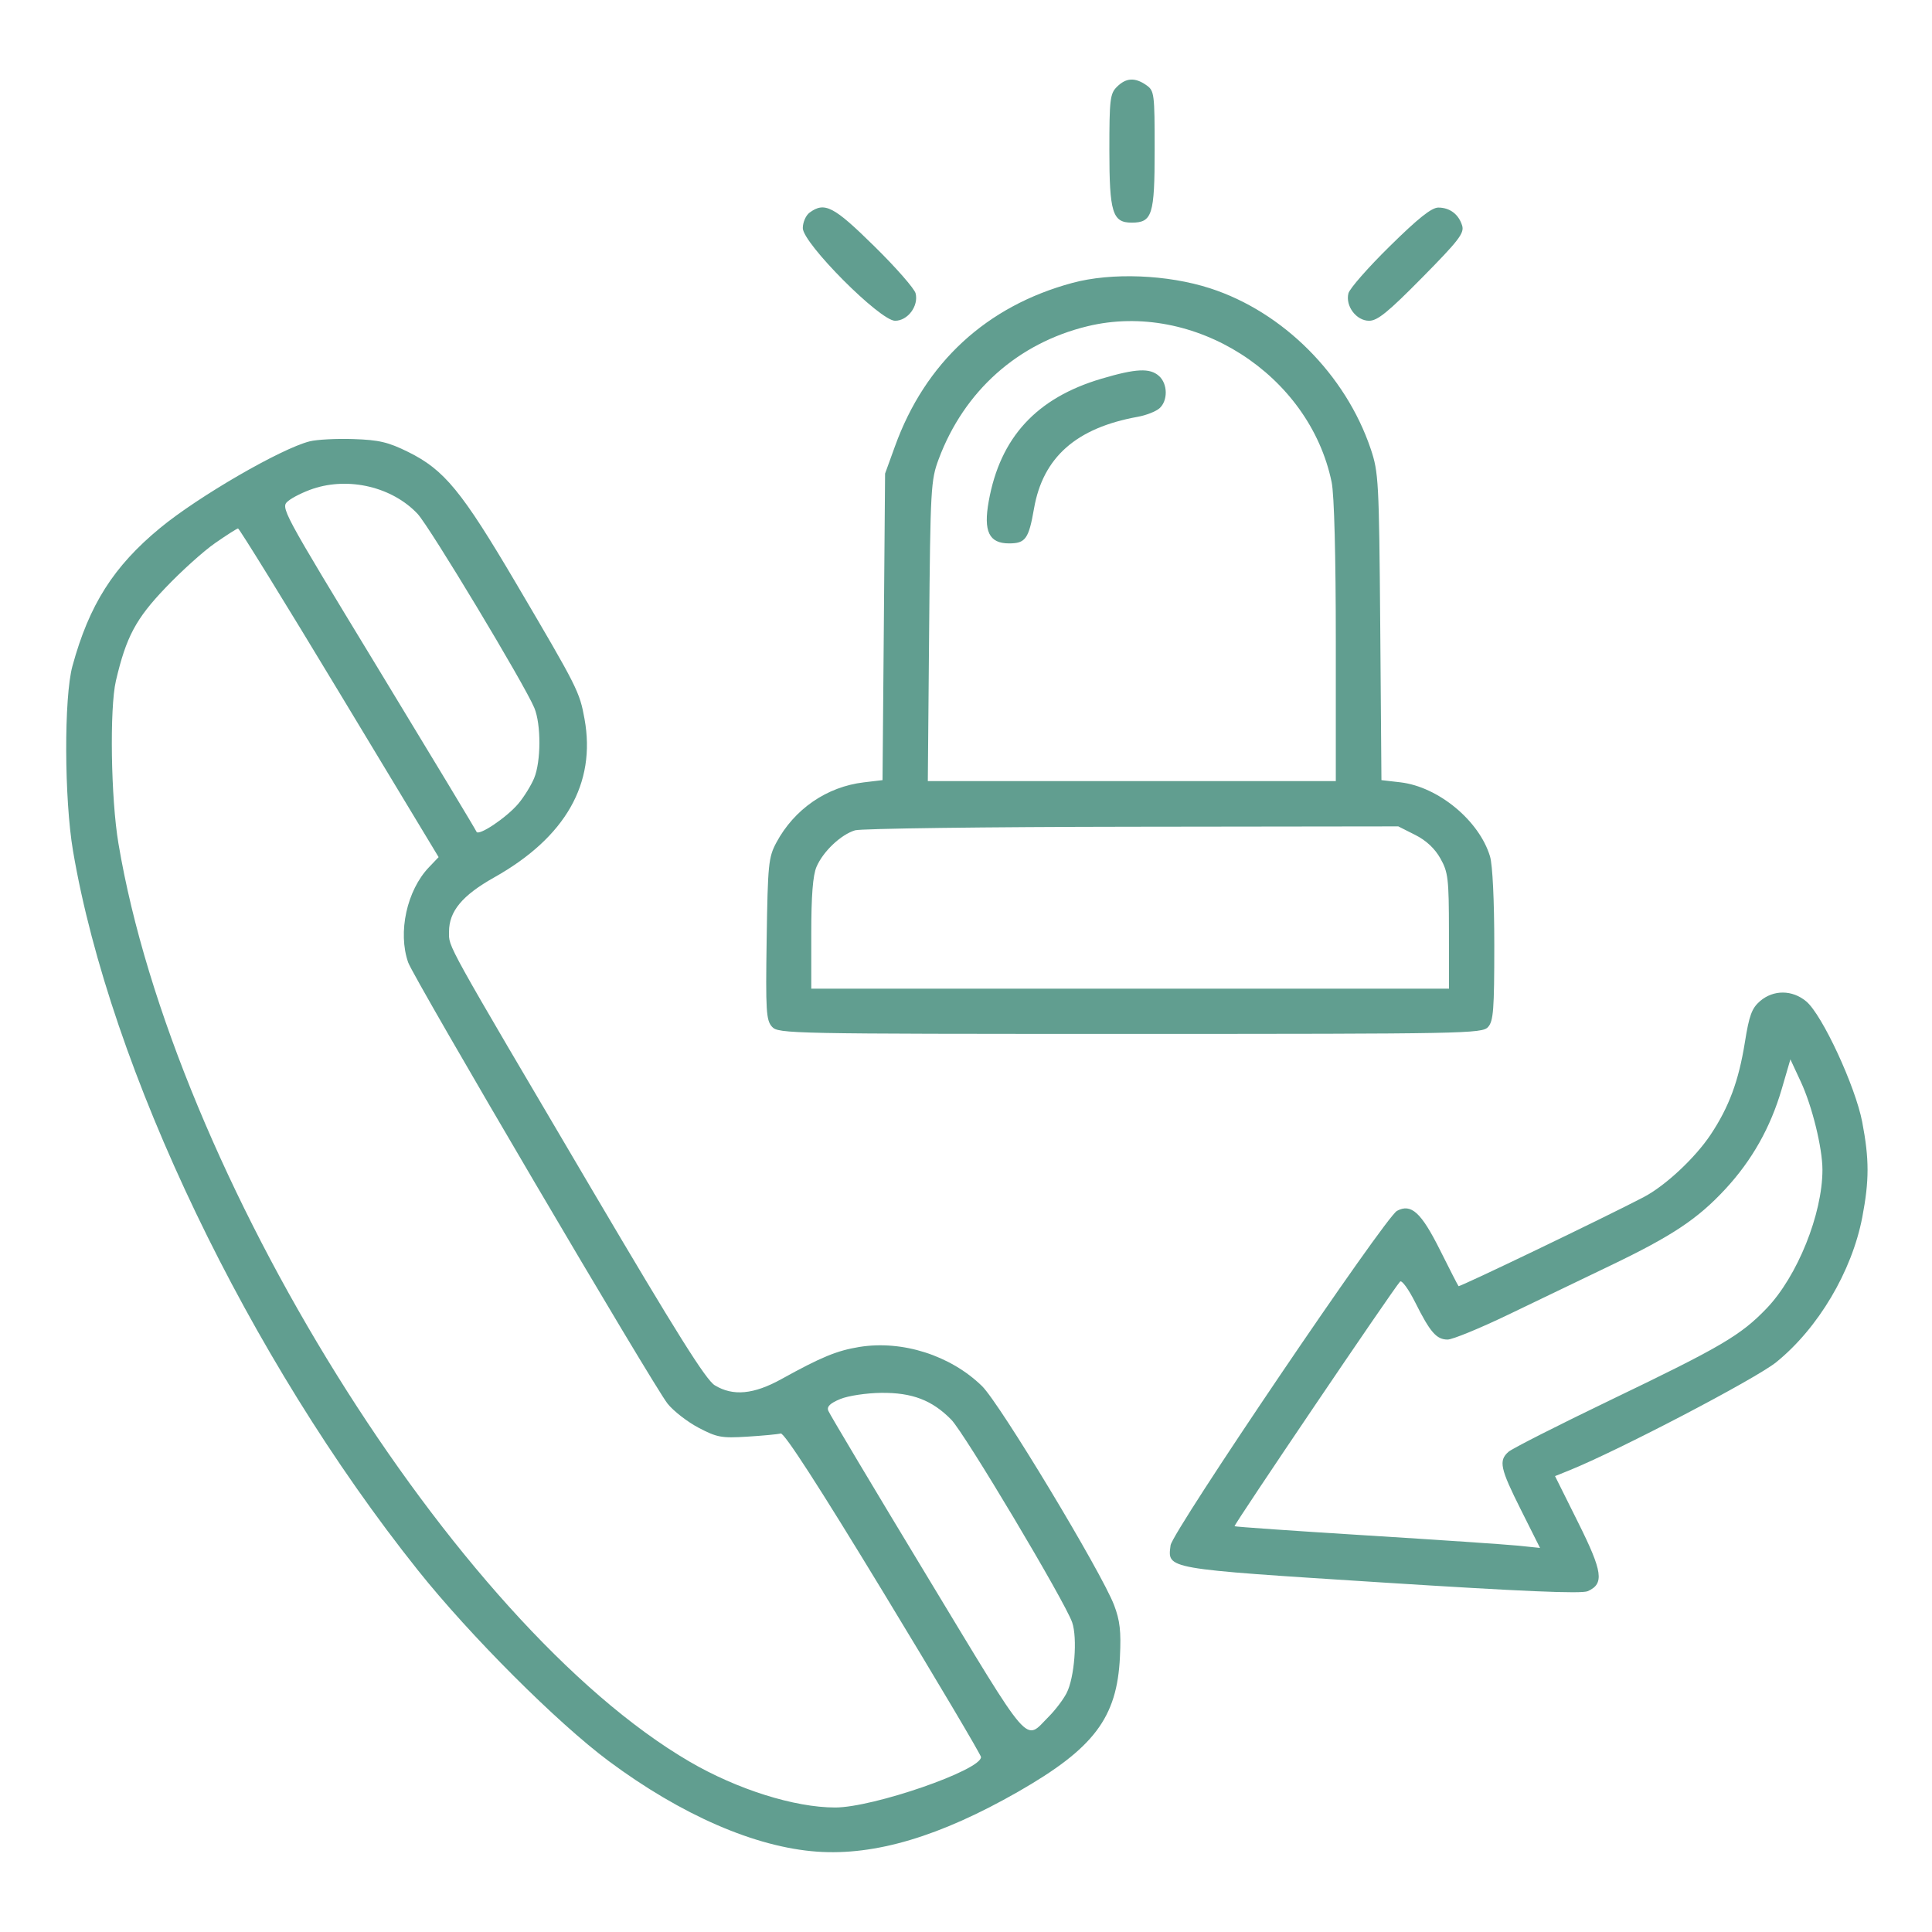 <svg width="34" height="34" viewBox="0 0 34 34" fill="none" xmlns="http://www.w3.org/2000/svg">
<path fill-rule="evenodd" clip-rule="evenodd" d="M19.656 1.528C19.535 1.648 19.523 1.749 19.523 2.642C19.523 3.74 19.578 3.918 19.915 3.918C20.278 3.918 20.32 3.784 20.32 2.638C20.32 1.642 20.314 1.597 20.173 1.498C19.974 1.359 19.816 1.368 19.656 1.528ZM14.248 3.741C14.182 3.789 14.128 3.912 14.128 4.014C14.128 4.281 15.486 5.645 15.752 5.645C15.975 5.645 16.169 5.385 16.113 5.162C16.092 5.079 15.765 4.705 15.385 4.332C14.672 3.63 14.513 3.547 14.248 3.741ZM24.459 4.332C24.079 4.705 23.751 5.079 23.73 5.162C23.674 5.386 23.869 5.645 24.094 5.645C24.242 5.645 24.429 5.492 25.028 4.885C25.669 4.235 25.771 4.104 25.732 3.972C25.672 3.772 25.515 3.653 25.312 3.653C25.194 3.653 24.956 3.842 24.459 4.332ZM18.871 4.979C17.362 5.386 16.282 6.381 15.75 7.854L15.576 8.334L15.554 11.031L15.531 13.729L15.203 13.768C14.55 13.845 13.978 14.239 13.662 14.829C13.524 15.088 13.512 15.206 13.492 16.525C13.473 17.793 13.483 17.955 13.586 18.069C13.697 18.192 13.884 18.195 19.889 18.195C25.799 18.195 26.082 18.19 26.187 18.074C26.282 17.97 26.297 17.768 26.297 16.637C26.297 15.852 26.267 15.221 26.222 15.072C26.033 14.443 25.315 13.848 24.648 13.768L24.311 13.729L24.29 11.031C24.269 8.462 24.261 8.314 24.123 7.902C23.682 6.593 22.579 5.489 21.297 5.074C20.547 4.831 19.561 4.792 18.871 4.979ZM19.139 5.741C17.912 6.038 16.968 6.881 16.52 8.078C16.381 8.45 16.373 8.584 16.351 11.107L16.328 13.746H19.918H23.508V11.293C23.508 9.78 23.48 8.704 23.435 8.487C23.045 6.589 21.009 5.288 19.139 5.741ZM19.383 6.665C18.241 7.003 17.601 7.698 17.4 8.821C17.304 9.352 17.406 9.563 17.757 9.563C18.047 9.563 18.104 9.484 18.197 8.949C18.354 8.048 18.94 7.53 20.023 7.335C20.168 7.309 20.339 7.242 20.403 7.187C20.555 7.054 20.552 6.757 20.398 6.618C20.238 6.473 19.994 6.484 19.383 6.665ZM5.45 7.767C4.945 7.894 3.488 8.738 2.816 9.293C1.999 9.967 1.569 10.644 1.275 11.721C1.124 12.27 1.13 14.063 1.285 14.975C1.939 18.82 4.375 23.9 7.358 27.638C8.272 28.784 9.805 30.317 10.711 30.991C11.989 31.942 13.292 32.509 14.38 32.586C15.402 32.658 16.539 32.319 17.915 31.533C19.253 30.767 19.659 30.23 19.709 29.158C19.731 28.706 19.709 28.518 19.606 28.247C19.383 27.664 17.594 24.696 17.281 24.392C16.727 23.852 15.88 23.582 15.124 23.704C14.726 23.769 14.453 23.882 13.753 24.269C13.264 24.54 12.899 24.574 12.579 24.379C12.423 24.284 11.91 23.467 10.422 20.943C7.799 16.492 7.902 16.679 7.902 16.397C7.902 16.037 8.135 15.757 8.699 15.44C9.951 14.736 10.492 13.788 10.287 12.654C10.2 12.173 10.169 12.111 9.086 10.272C8.124 8.639 7.819 8.268 7.182 7.953C6.831 7.78 6.67 7.742 6.219 7.727C5.921 7.717 5.575 7.735 5.45 7.767ZM5.512 8.6C5.347 8.655 5.15 8.752 5.073 8.816C4.933 8.932 4.938 8.94 6.648 11.754C7.591 13.306 8.373 14.603 8.385 14.636C8.417 14.722 8.914 14.39 9.122 14.143C9.221 14.026 9.345 13.825 9.399 13.697C9.522 13.402 9.524 12.747 9.403 12.457C9.23 12.042 7.558 9.265 7.348 9.042C6.904 8.572 6.147 8.39 5.512 8.6ZM3.785 9.558C3.584 9.697 3.192 10.05 2.914 10.342C2.39 10.89 2.221 11.207 2.04 11.98C1.927 12.463 1.951 14.053 2.084 14.842C3.057 20.641 8.002 28.59 12.137 31.003C12.975 31.491 13.983 31.809 14.698 31.809C15.368 31.809 17.27 31.151 17.264 30.921C17.262 30.88 16.489 29.576 15.546 28.024C14.409 26.152 13.8 25.21 13.739 25.227C13.688 25.241 13.422 25.266 13.148 25.283C12.697 25.311 12.617 25.296 12.292 25.125C12.095 25.021 11.851 24.831 11.749 24.703C11.496 24.386 7.28 17.215 7.183 16.937C6.998 16.407 7.16 15.669 7.549 15.262L7.719 15.084L5.973 12.191C5.013 10.599 4.21 9.299 4.189 9.3C4.168 9.302 3.986 9.418 3.785 9.558ZM15.048 14.612C14.799 14.687 14.485 14.984 14.369 15.255C14.305 15.404 14.277 15.762 14.277 16.434V17.399H19.889H25.5L25.499 16.386C25.498 15.462 25.485 15.35 25.349 15.108C25.251 14.933 25.1 14.791 24.905 14.693L24.608 14.543L19.924 14.549C17.348 14.552 15.154 14.581 15.048 14.612ZM30.975 17.617C30.829 17.743 30.783 17.867 30.707 18.343C30.598 19.022 30.429 19.478 30.107 19.964C29.831 20.379 29.305 20.87 28.923 21.069C28.225 21.433 25.686 22.653 25.668 22.634C25.657 22.622 25.509 22.334 25.34 21.995C25.01 21.336 24.834 21.175 24.585 21.309C24.378 21.419 20.63 26.956 20.6 27.195C20.547 27.616 20.477 27.603 24.31 27.848C26.789 28.006 27.834 28.051 27.942 28.002C28.235 27.871 28.206 27.662 27.771 26.79L27.366 25.977L27.612 25.878C28.482 25.527 30.897 24.265 31.258 23.973C31.997 23.375 32.59 22.375 32.773 21.422C32.897 20.772 32.897 20.4 32.772 19.745C32.652 19.119 32.069 17.86 31.788 17.624C31.543 17.418 31.211 17.415 30.975 17.617ZM31.355 19.167C31.157 19.843 30.833 20.418 30.365 20.924C29.877 21.451 29.431 21.748 28.346 22.269C27.858 22.503 27.048 22.893 26.545 23.135C26.042 23.377 25.561 23.574 25.476 23.574C25.28 23.574 25.169 23.447 24.905 22.919C24.788 22.686 24.668 22.522 24.639 22.554C24.523 22.676 21.706 26.842 21.726 26.859C21.738 26.869 22.779 26.942 24.039 27.02C25.299 27.098 26.504 27.18 26.716 27.201L27.102 27.241L26.766 26.571C26.4 25.841 26.371 25.706 26.546 25.55C26.61 25.493 27.424 25.08 28.355 24.632C30.294 23.7 30.635 23.499 31.089 23.026C31.631 22.461 32.072 21.365 32.072 20.586C32.072 20.205 31.891 19.466 31.693 19.041L31.508 18.643L31.355 19.167ZM14.789 24.62C14.609 24.694 14.548 24.753 14.576 24.826C14.598 24.883 15.379 26.192 16.313 27.736C18.184 30.829 18.023 30.643 18.457 30.209C18.571 30.095 18.712 29.909 18.77 29.796C18.909 29.528 18.964 28.826 18.868 28.55C18.737 28.176 16.977 25.225 16.741 24.984C16.403 24.64 16.053 24.506 15.506 24.512C15.249 24.515 14.928 24.563 14.789 24.62Z" fill="#619E90"/>
</svg>

